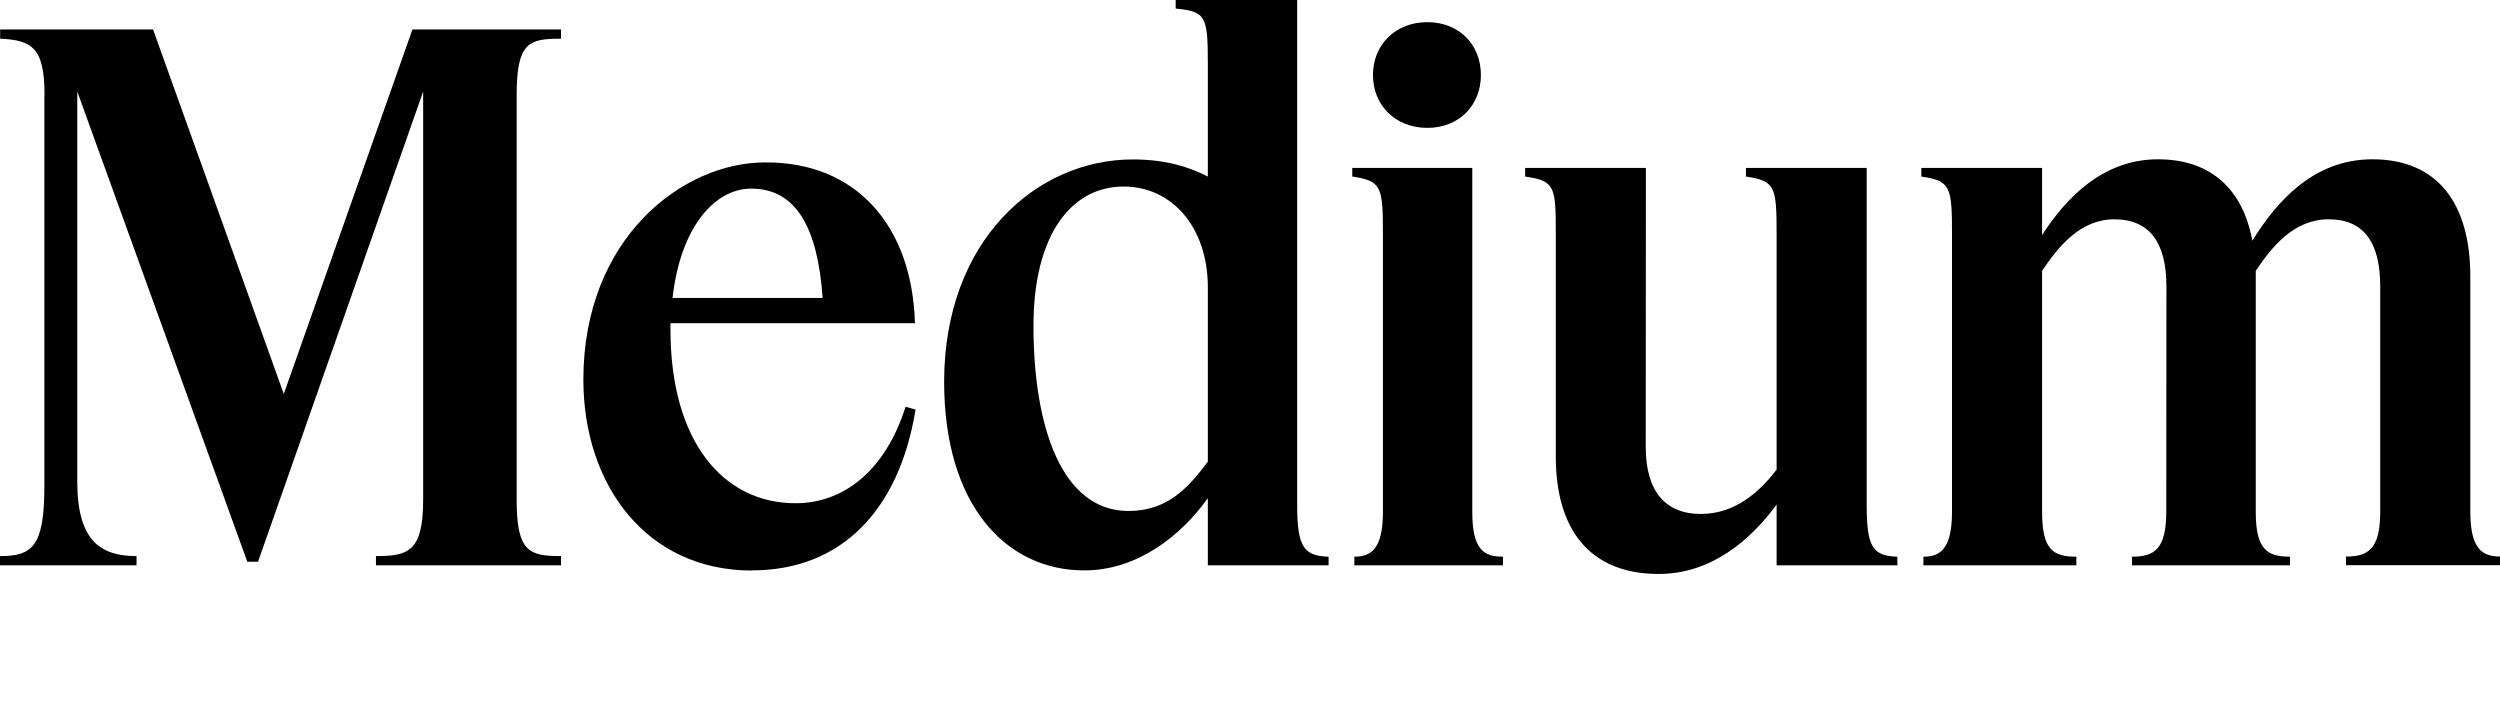 <?xml version="1.0" encoding="UTF-8"?>
<svg width="167.904" height="47.808" viewBox="0 0 167.904 47.808" version="1.1" xmlns="http://www.w3.org/2000/svg" xmlns:xlink="http://www.w3.org/1999/xlink">
 <path d="M2.98,41.42 l0,-26.26 c0,-4.08,-0.82,-4.7,-2.98,-4.7 l0,-0.62 l9.17,0 l0,0.62 c-2.35,0,-3.98,0.96,-3.98,4.99 l0,26.21 l11.42,-31.58 l0.72,0 l11.09,31.58 l0,-27.41 c0,-3.5,-1.01,-3.79,-3.17,-3.79 l0,-0.62 l12.43,0 l0,0.62 c-2.16,0,-2.98,0.29,-2.98,3.79 l0,27.17 c0,3.55,0.82,3.79,2.98,3.79 l0,0.62 l-9.98,0 l-8.64,-24.48 l-8.78,24.48 l-10.27,0 l0,-0.62 c2.16,-0.1,2.98,-0.62,2.98,-3.79 Z M50.5,9.5 c6,0,9.89,4.03,10.99,10.8 l-0.67,0.19 c-1.39,-4.37,-4.22,-6.48,-7.39,-6.48 c-4.85,0,-8.4,4.13,-8.4,11.66 c0,0.14,0,0.34,0,0.43 l16.42,0 c-0.19,6.58,-3.98,10.85,-10.08,10.8 c-5.52,0,-12.19,-5.09,-12.19,-14.59 c0,-7.06,4.22,-12.82,11.33,-12.82 Z M50.45,35.14 c2.98,0,4.46,-2.54,4.8,-7.34 l-10.08,0 c0.53,4.75,2.83,7.34,5.28,7.34 Z M72.82,9.5 c3.55,0,6.48,2.3,8.3,4.85 l0,-4.51 l8.11,0 l0,0.58 c-1.68,0.05,-2.11,0.67,-2.11,3.5 l0,33.89 l-8.16,0 l0,-0.58 c2.06,-0.19,2.16,-0.53,2.16,-3.79 l0,-7.49 c-1.3,0.67,-2.88,1.15,-5.04,1.15 c-6.48,0,-12.67,-5.47,-12.67,-14.93 c0,-8.26,4.13,-12.67,9.41,-12.67 Z M69.41,25.92 c0,6.19,2.59,9.36,6.05,9.36 c3.26,0,5.66,-2.74,5.66,-6.77 l0,-11.71 c-1.3,-1.73,-2.69,-3.31,-5.33,-3.31 c-4.51,0,-6.38,5.71,-6.38,12.43 Z M95.86,39.22 c2.16,0,3.6,1.54,3.6,3.55 c0,2.02,-1.44,3.55,-3.6,3.55 c-2.16,0,-3.65,-1.54,-3.65,-3.55 c0,-2.02,1.49,-3.55,3.65,-3.55 Z M98.88,36.53 l-8.06,0 l0,-0.58 c1.97,-0.29,2.06,-0.67,2.06,-3.89 l0,-18.62 c0,-2.54,-0.82,-3.02,-1.92,-3.02 l0,-0.58 l9.98,0 l0,0.58 c-1.3,0,-2.06,0.48,-2.06,3.02 Z M110.54,36.53 l-8.11,0 l0,-0.58 c2.02,-0.29,2.06,-0.67,2.06,-3.89 l0,-14.93 c0,-4.8,2.21,-7.87,6.91,-7.87 c3.55,0,6.19,2.3,7.92,4.66 l0,-4.08 l8.11,0 l0,0.58 c-1.68,0.05,-2.06,0.67,-2.06,3.5 l0,22.61 l-8.11,0 l0,-0.58 c1.97,-0.29,2.06,-0.67,2.06,-3.89 l0,-15.79 c-1.1,-1.44,-2.74,-2.98,-5.09,-2.98 c-2.4,0,-3.7,1.54,-3.7,4.51 Z M145.49,13.44 c0,-2.54,-0.82,-3.02,-2.3,-3.02 l0,-0.58 l10.61,0 l0,0.58 c-1.54,0,-2.3,0.48,-2.3,3.02 l0,16.18 c1.06,1.58,2.54,3.46,4.9,3.46 c2.35,0,3.46,-1.54,3.46,-4.51 l0,-15.12 c0,-2.54,-0.82,-3.02,-2.3,-3.02 l0,-0.58 l10.37,0 l0,0.58 c-1.2,0,-2.02,0.48,-2.02,3.02 l0,15.79 c0,4.8,-2.11,7.87,-6.58,7.87 c-3.94,0,-6.43,-2.83,-8.06,-5.47 c-0.62,3.41,-2.74,5.47,-6.34,5.47 c-3.65,0,-6.14,-2.54,-7.78,-5.09 l0,4.51 l-8.11,0 l0,-0.58 c1.97,-0.29,2.06,-0.67,2.06,-3.89 l0,-18.62 c0,-2.54,-0.82,-3.02,-1.92,-3.02 l0,-0.58 l10.27,0 l0,0.58 c-1.58,0,-2.3,0.48,-2.3,3.02 l0,16.18 c1.06,1.58,2.54,3.46,4.85,3.46 c2.35,0,3.5,-1.54,3.5,-4.51 Z M145.49,13.44" fill="rgb(0,0,0)" transform="matrix(1,0,0,-1,0.0,47.808)"/>
</svg>